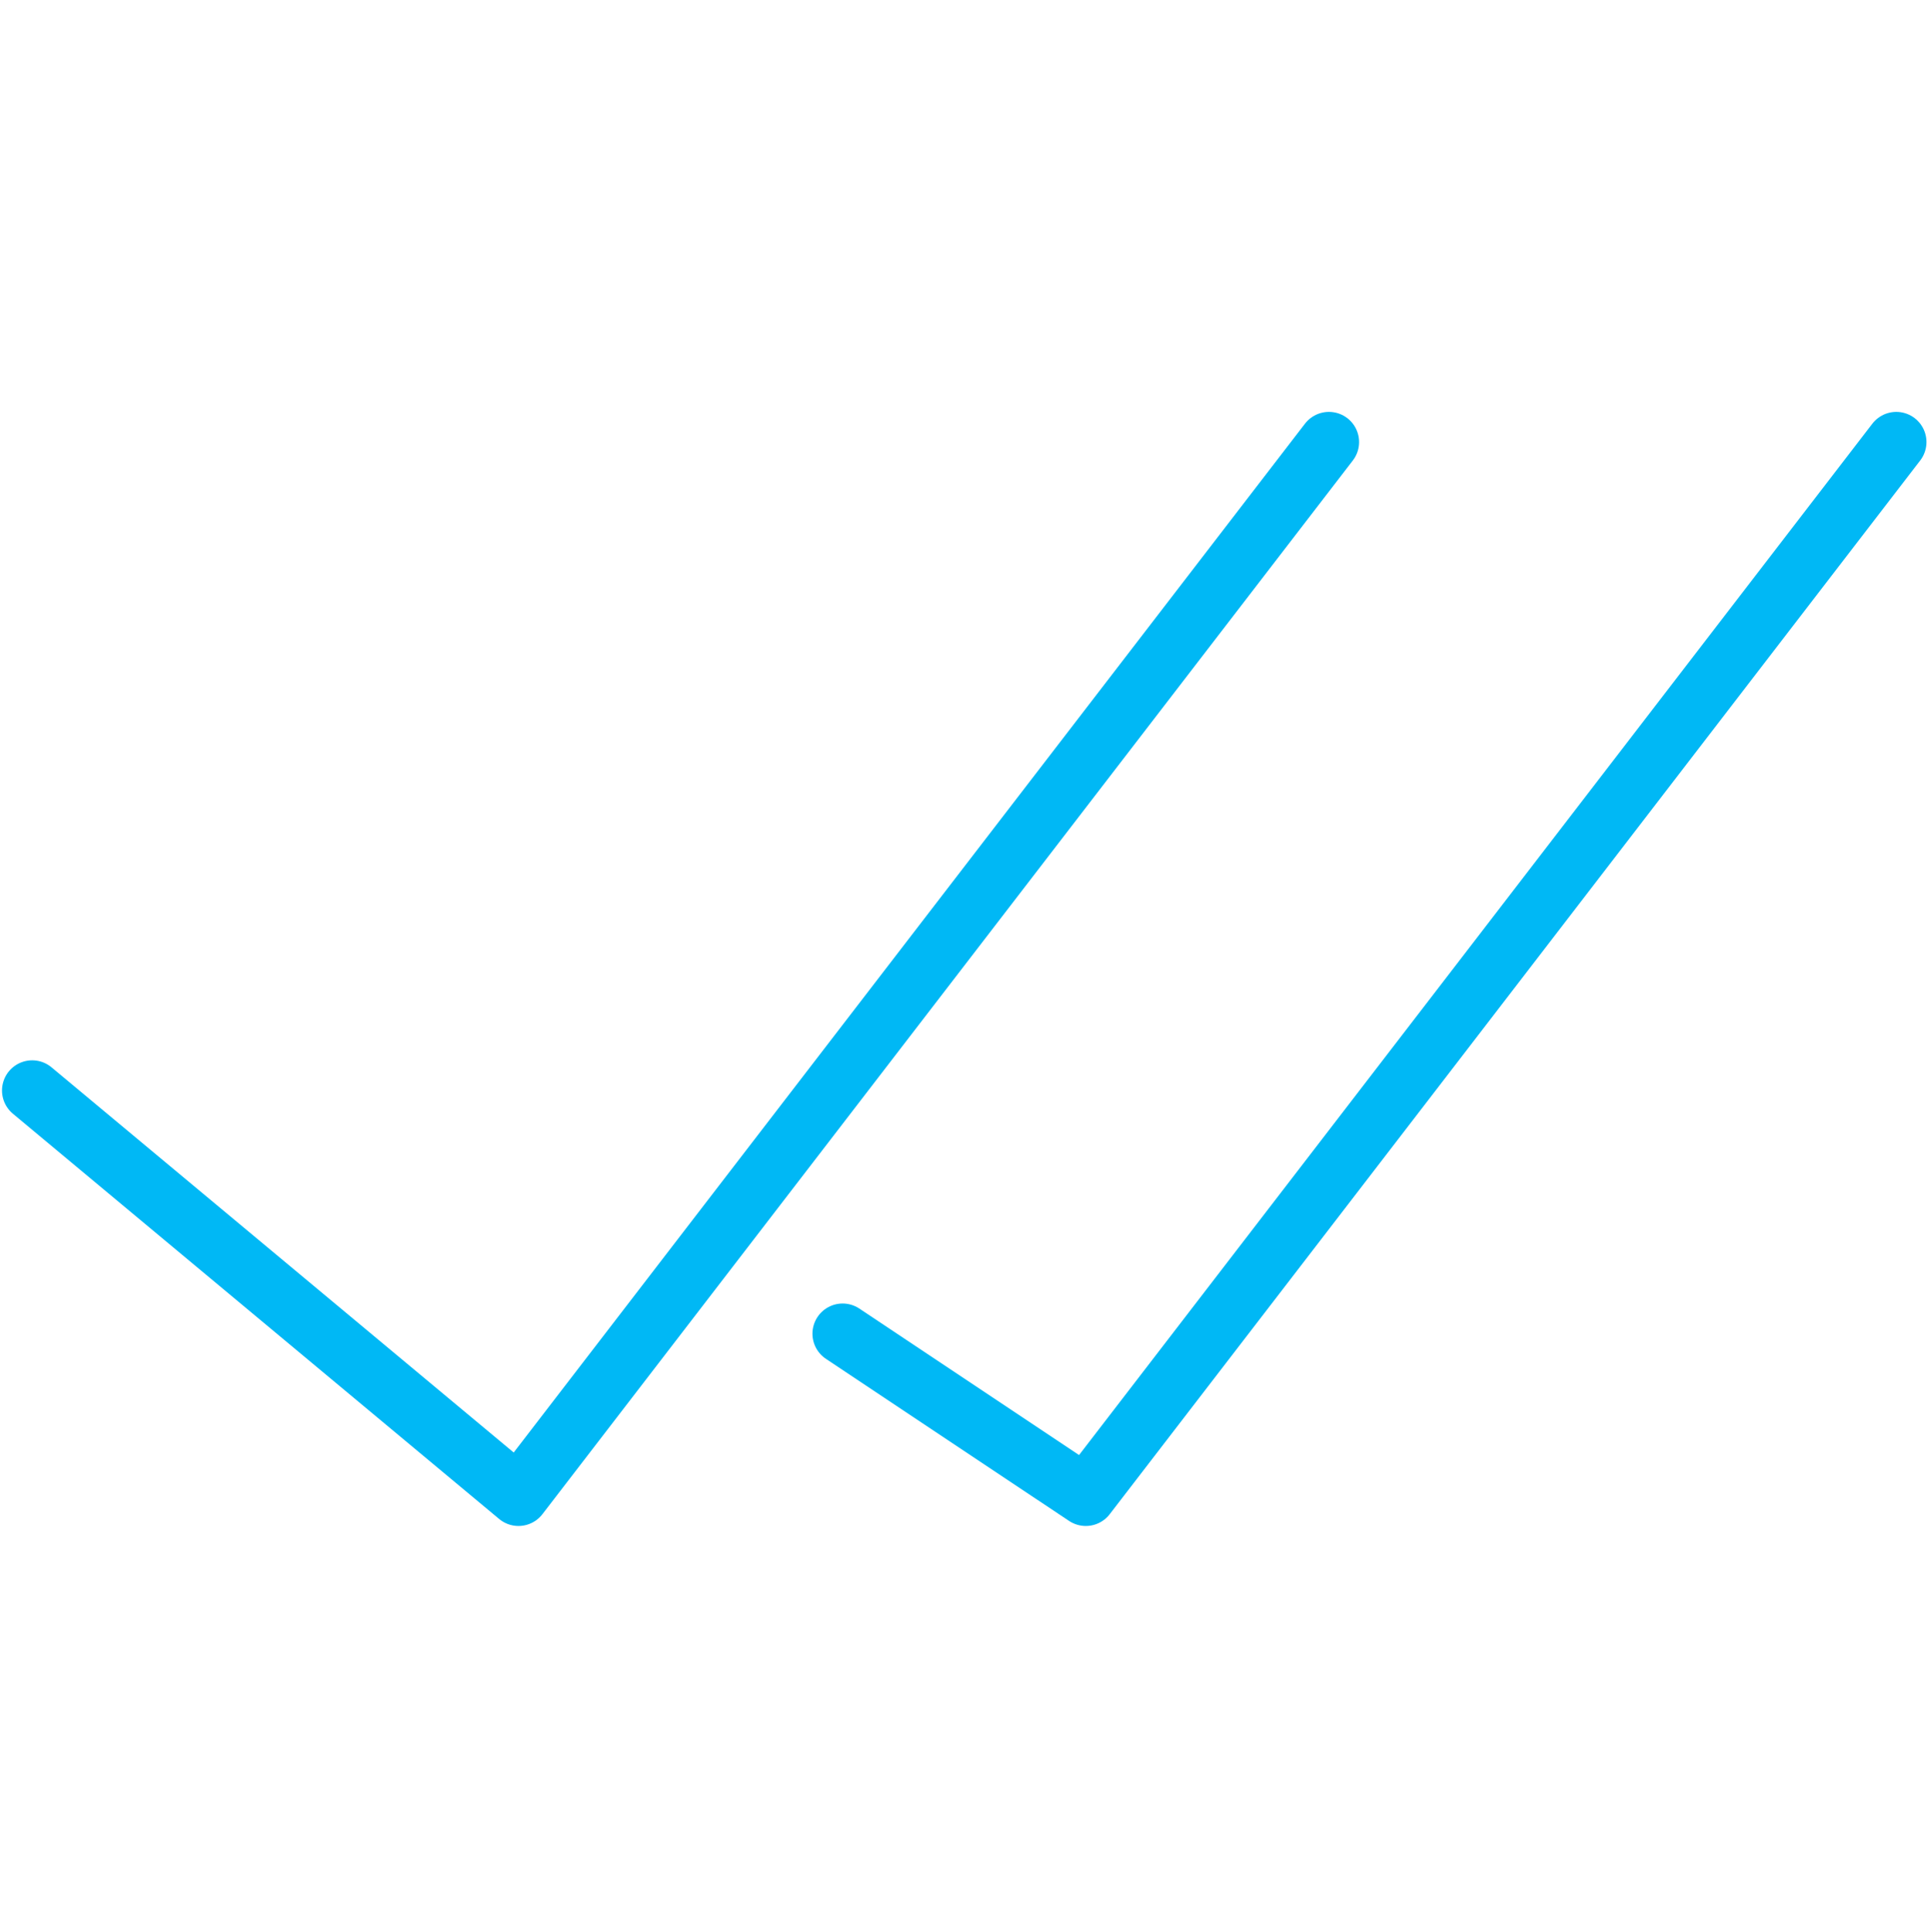 <?xml version="1.0" encoding="UTF-8"?>
<svg id="Layer_1" data-name="Layer 1" xmlns="http://www.w3.org/2000/svg" viewBox="0 0 383.87 384">
  <defs>
    <style>
      .cls-1 {
        fill: none;
        stroke: #00b8f5;
        stroke-linecap: round;
        stroke-linejoin: round;
        stroke-width: 12px;
      }
    </style>
  </defs>
  <polyline class="cls-1" points="167.51 265.1 215.85 297.32 376.97 87.87"/>
  <polyline class="cls-1" points="6.4 216.76 103.07 297.32 264.18 87.87"/>
</svg>